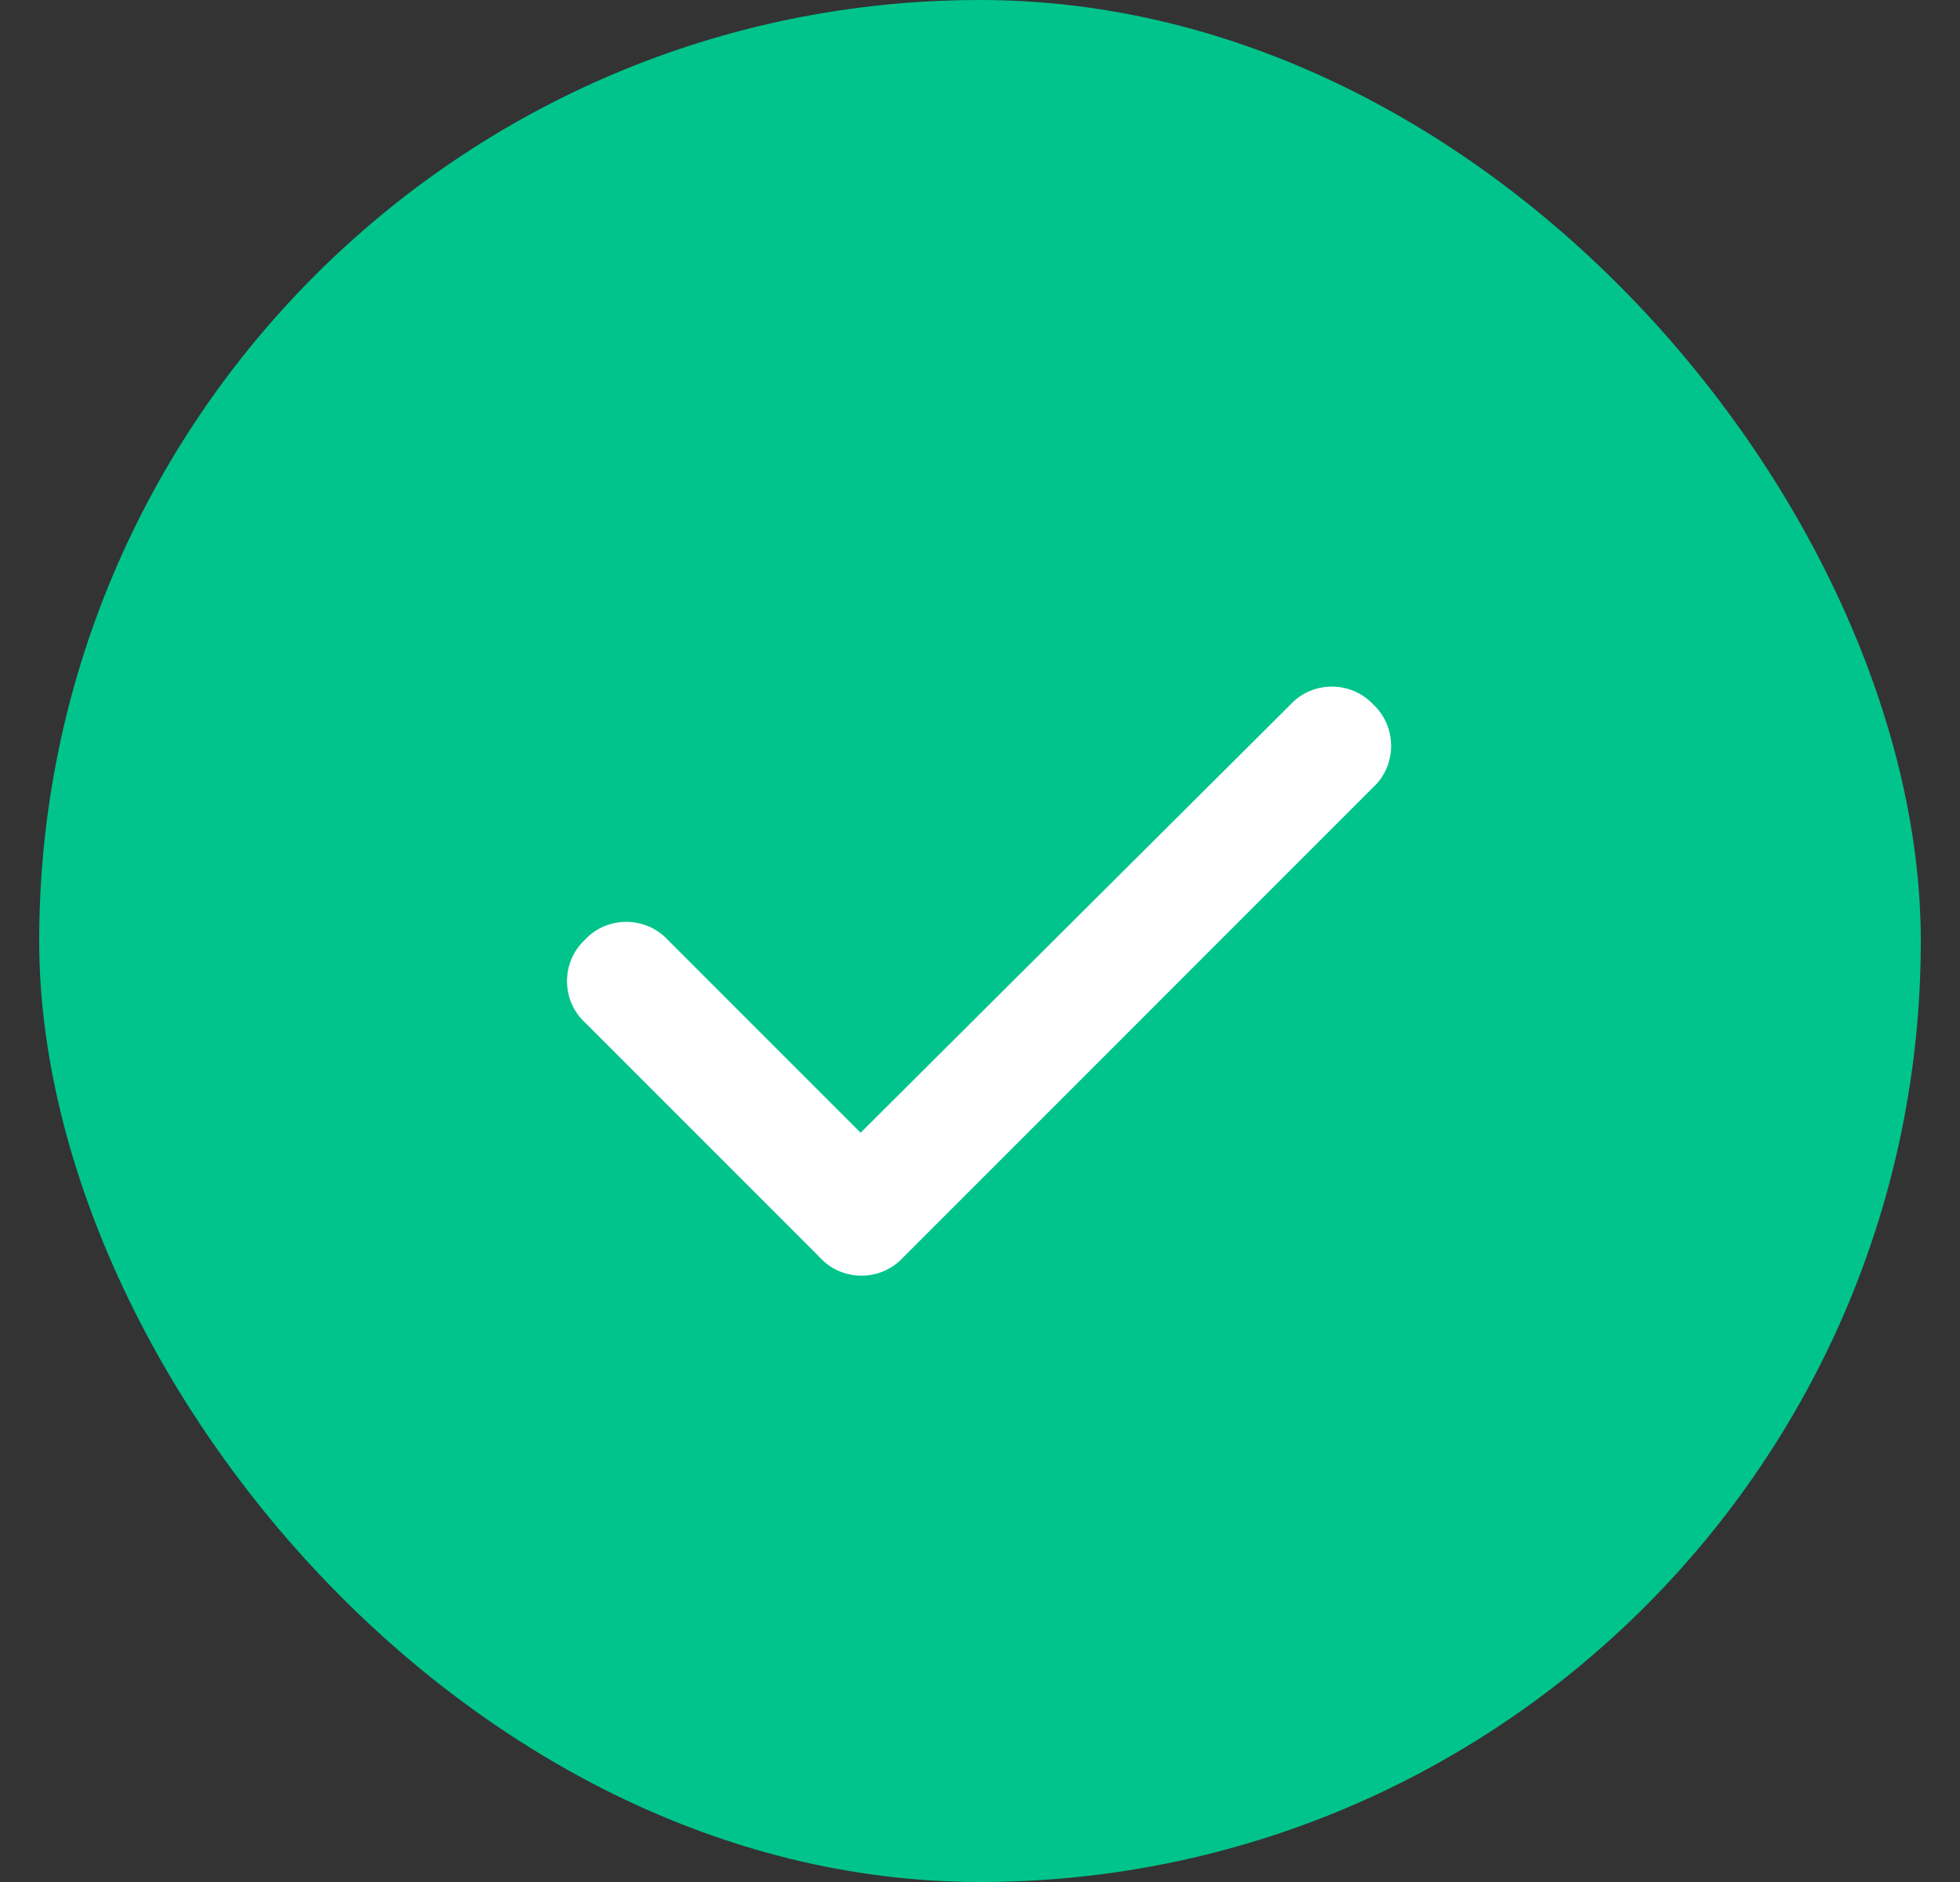 <svg width="25" height="24" viewBox="0 0 25 24" fill="none" xmlns="http://www.w3.org/2000/svg">
<rect x="0" y="0" width="25" height="24" fill="#333333" stroke="none"/>
<rect x="0.5" width="24" height="24" rx="12" fill="#00C48C"/>
<path d="M17.516 8.984C17.82 9.266 17.82 9.758 17.516 10.039L11.516 16.039C11.234 16.344 10.742 16.344 10.461 16.039L7.461 13.039C7.156 12.758 7.156 12.266 7.461 11.984C7.742 11.68 8.234 11.68 8.516 11.984L10.977 14.445L16.461 8.984C16.742 8.68 17.234 8.68 17.516 8.984Z" fill="white"/>
</svg>
